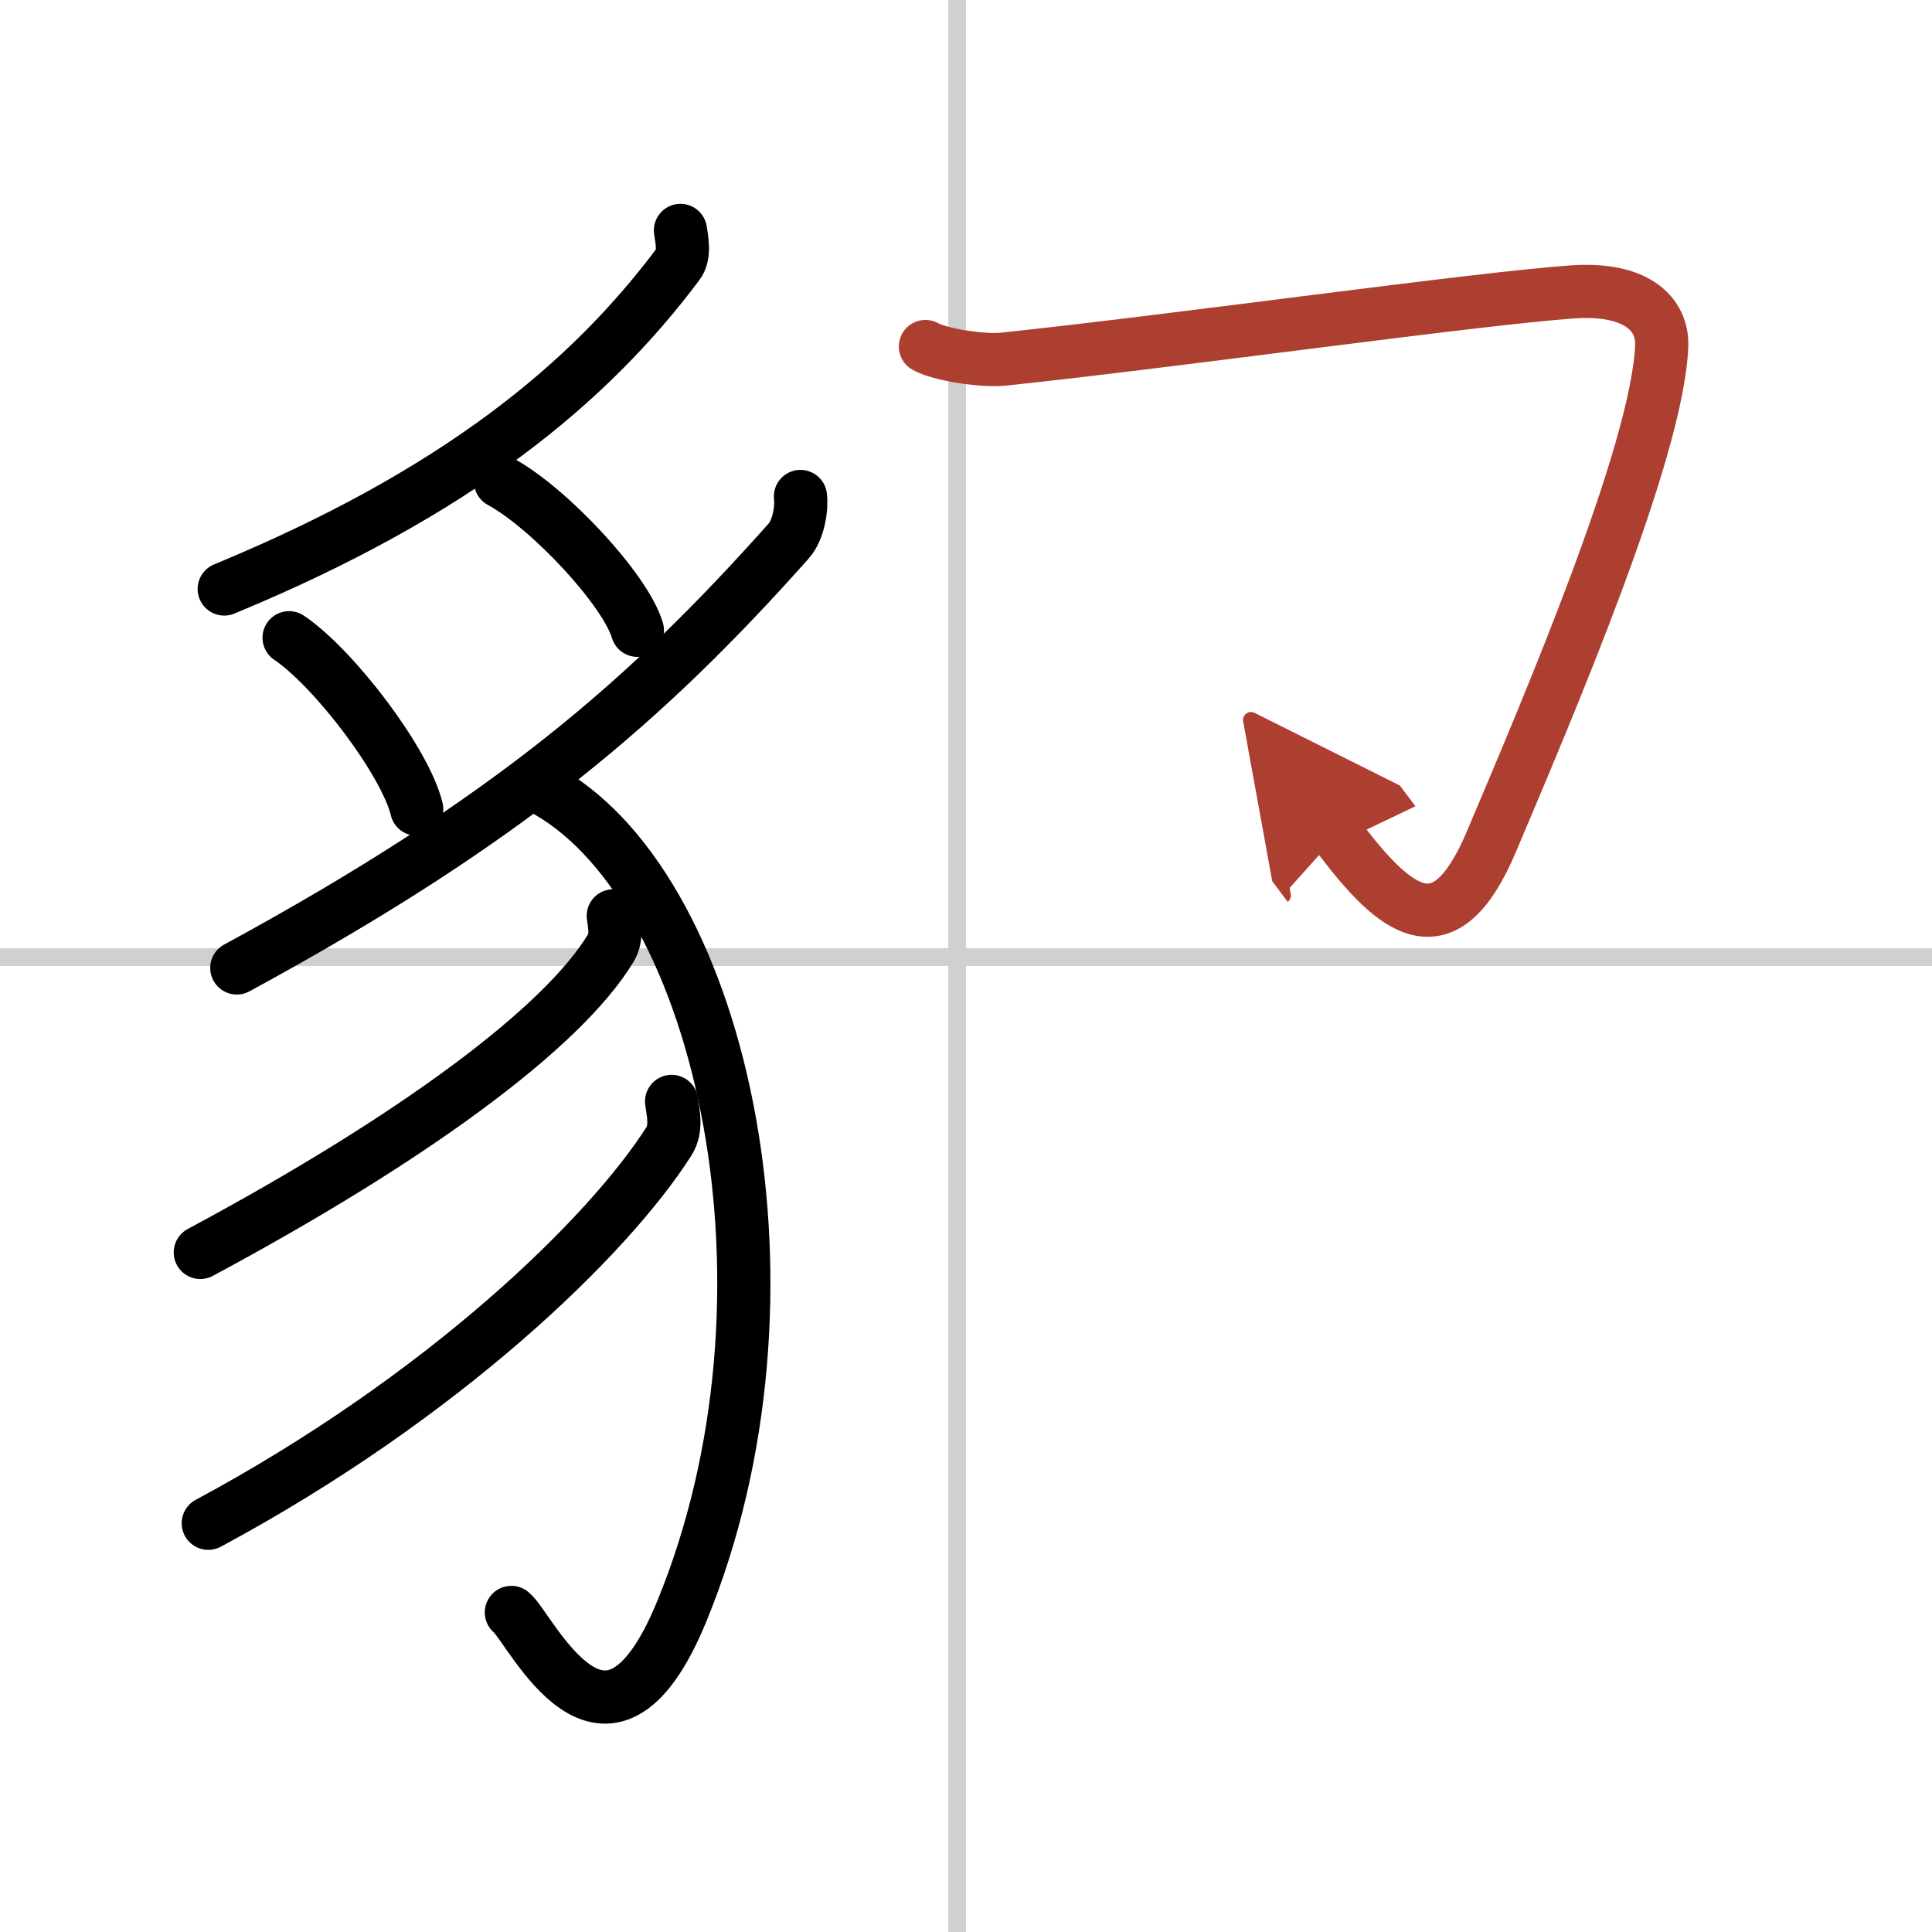<svg width="400" height="400" viewBox="0 0 109 109" xmlns="http://www.w3.org/2000/svg"><defs><marker id="a" markerWidth="4" orient="auto" refX="1" refY="5" viewBox="0 0 10 10"><polyline points="0 0 10 5 0 10 1 5" fill="#ad3f31" stroke="#ad3f31"/></marker></defs><g fill="none" stroke="#000" stroke-linecap="round" stroke-linejoin="round" stroke-width="3"><rect width="100%" height="100%" fill="#fff" stroke="#fff"/><line x1="54" x2="54" y2="109" stroke="#d0d0d0" stroke-width="1"/><line x2="109" y1="54" y2="54" stroke="#d0d0d0" stroke-width="1"/><path d="m38.39 13c0.07 0.48 0.27 1.38-0.14 1.91-5.03 6.72-12.48 12.9-25.6 18.32"/><path d="m16.31 35.98c2.54 1.71 6.57 7.02 7.2 9.67"/><path d="m28.24 27.17c2.73 1.48 7.04 6.09 7.72 8.39"/><path d="m45.16 28.01c0.08 0.63-0.09 1.87-0.67 2.52-7.99 8.97-15.74 15.72-31.13 24.08"/><path d="m30.94 44.67c9.93 5.75 14.83 28.48 7.52 46.25-4.26 10.36-8.51 0.95-9.61 0.05"/><path d="M34.6,51.67c0.06,0.45,0.23,1.2-0.13,1.8C31.75,58,23.25,64.25,11.3,70.66"/><path d="M37.89,62.14c0.07,0.56,0.32,1.52-0.15,2.25C34.31,69.78,25,78.82,11.75,85.94"/><path d="m52.21 19.55c0.79 0.45 3.2 0.84 4.43 0.71 10.09-1.07 26.47-3.39 32.06-3.79 3.64-0.26 5.13 1.26 5.05 3.07-0.25 5.96-6.36 20.27-9.61 27.95-2.65 6.26-5.4 4.01-8.7-0.39" marker-end="url(#a)" stroke="#ad3f31"/></g></svg>
